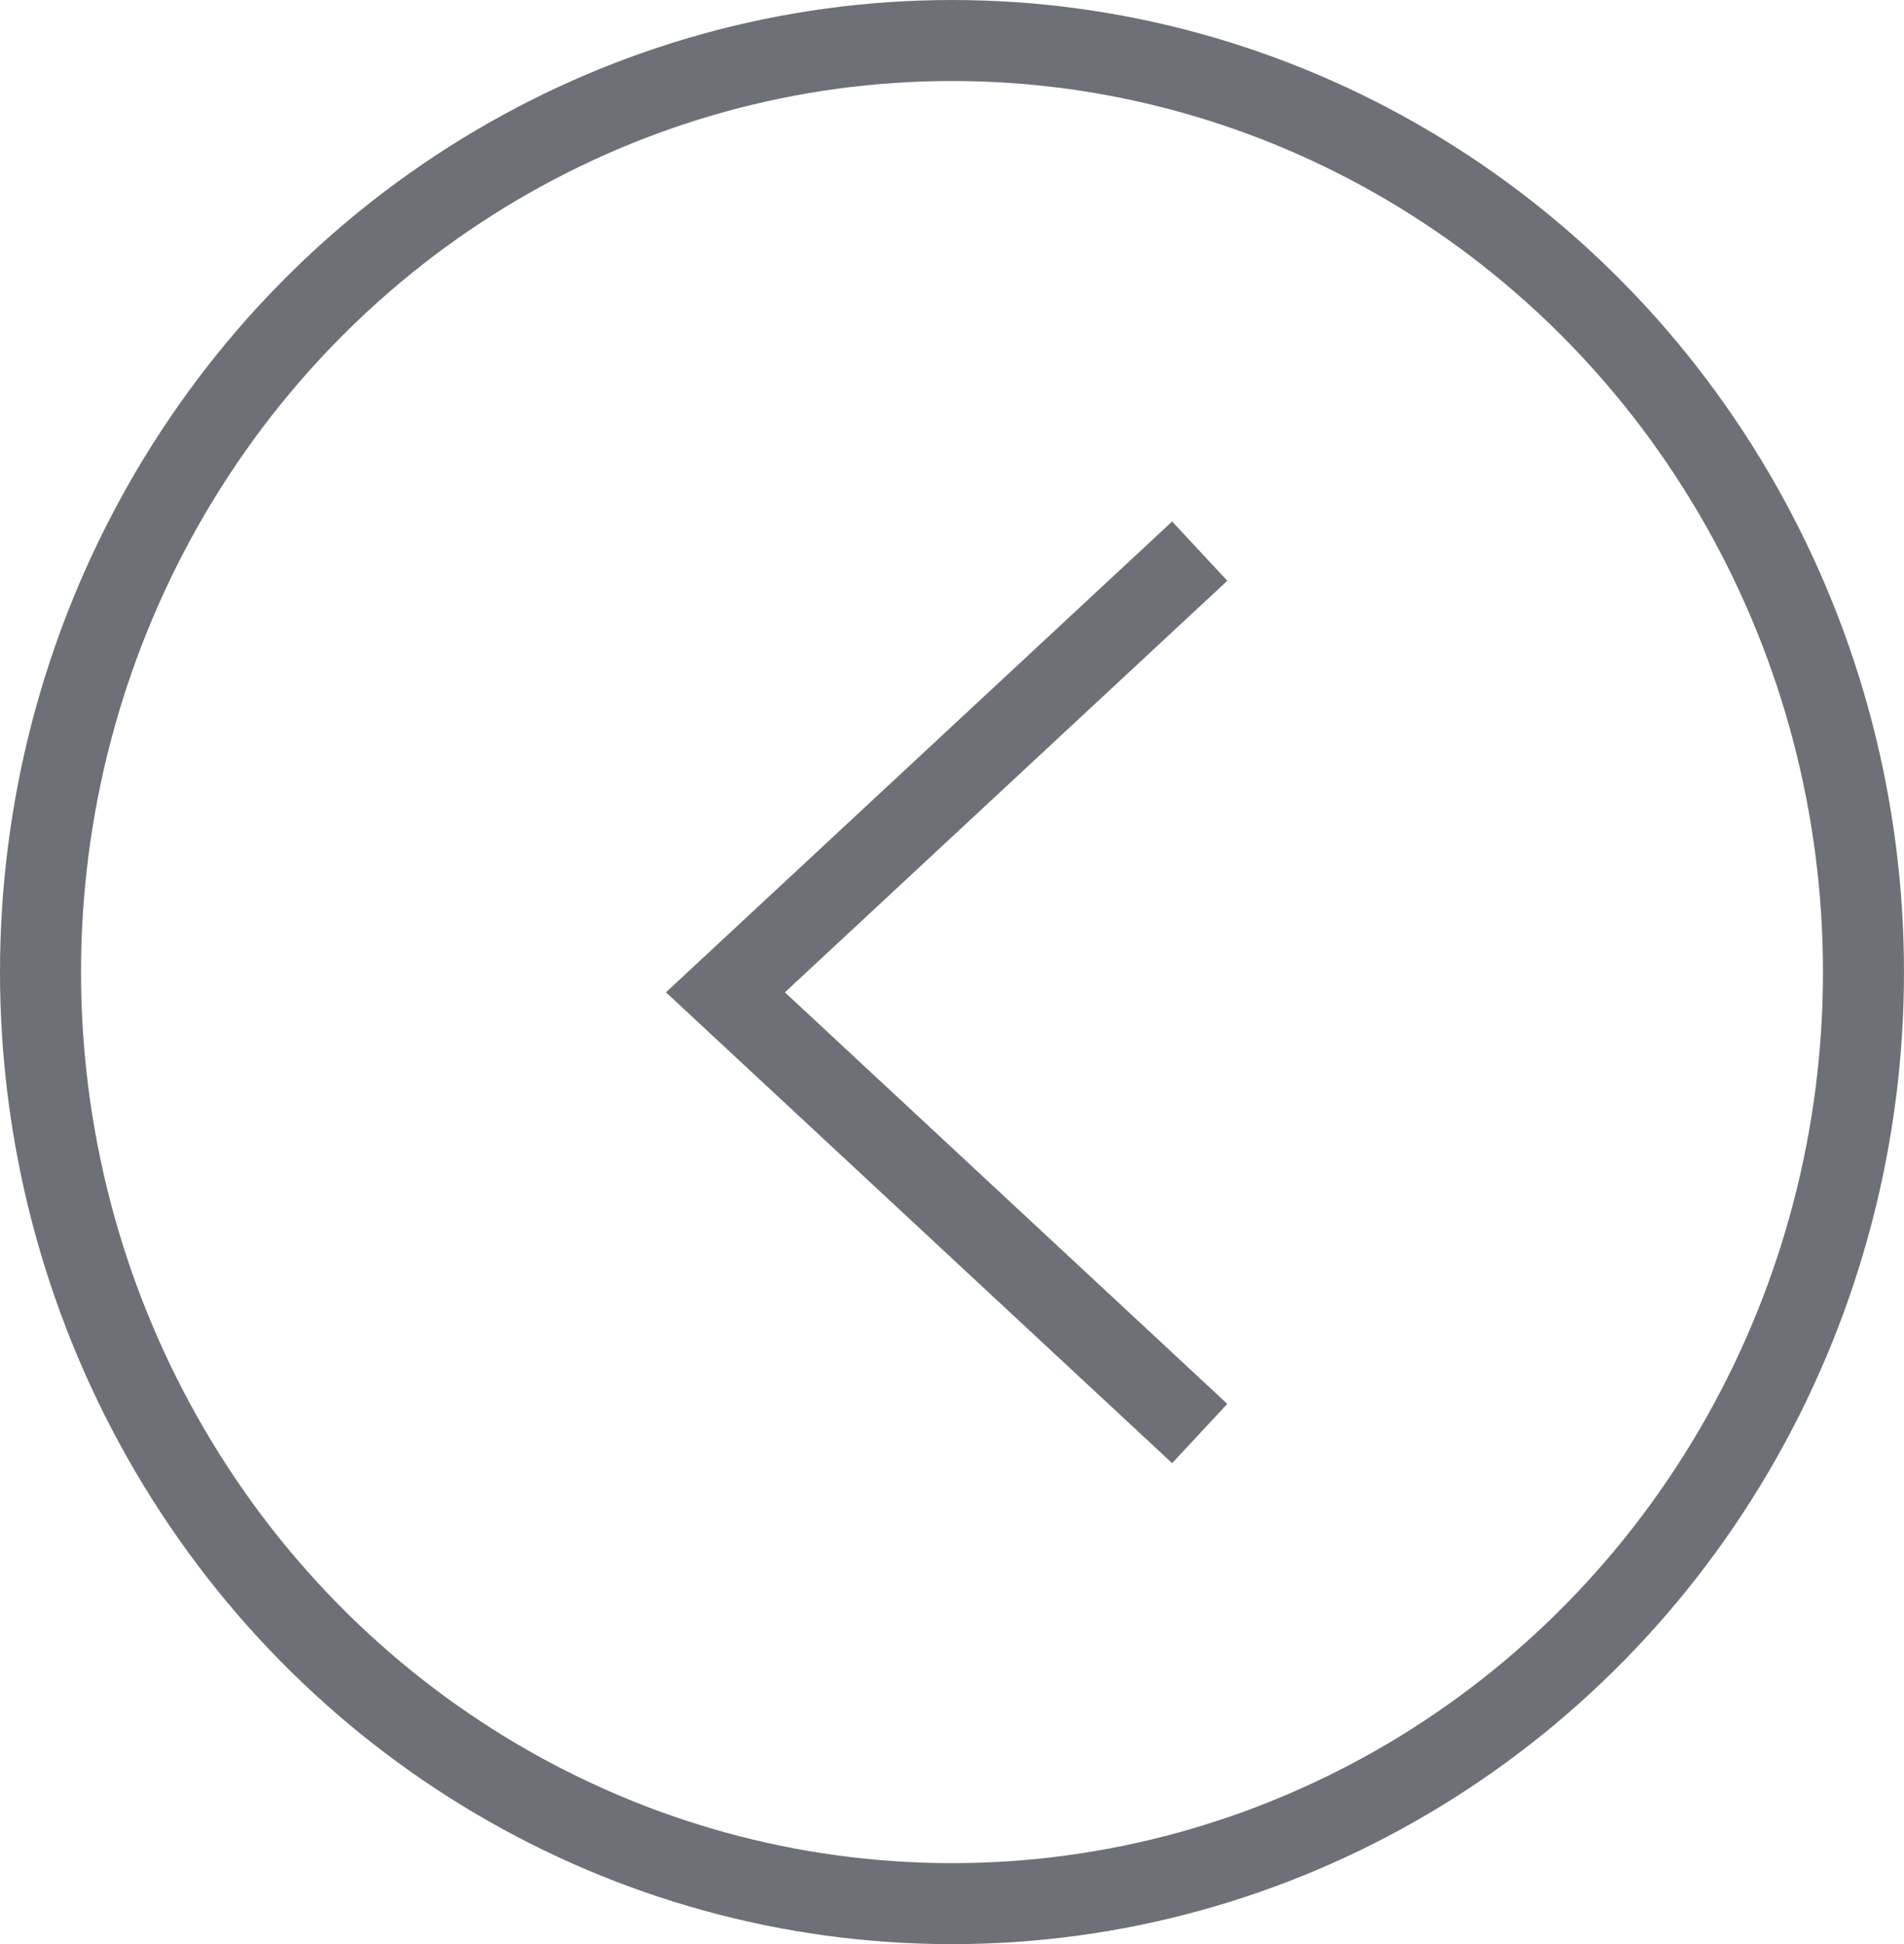 <svg xmlns="http://www.w3.org/2000/svg" width="47" height="48" viewBox="0 0 47 48"><g transform="translate(1389 -990) rotate(90)"><g transform="translate(990 1342)" fill="none" stroke="#6e7077" stroke-width="2"><ellipse cx="24" cy="23.5" rx="24" ry="23.5" stroke="none"/><ellipse cx="24" cy="23.5" rx="23" ry="22.5" fill="none"/></g><path d="M21.786,0,10.893,11.708,0,0" transform="translate(1003.607 1359.385)" fill="none" stroke="#6e7077" stroke-miterlimit="10" stroke-width="2"/></g></svg>